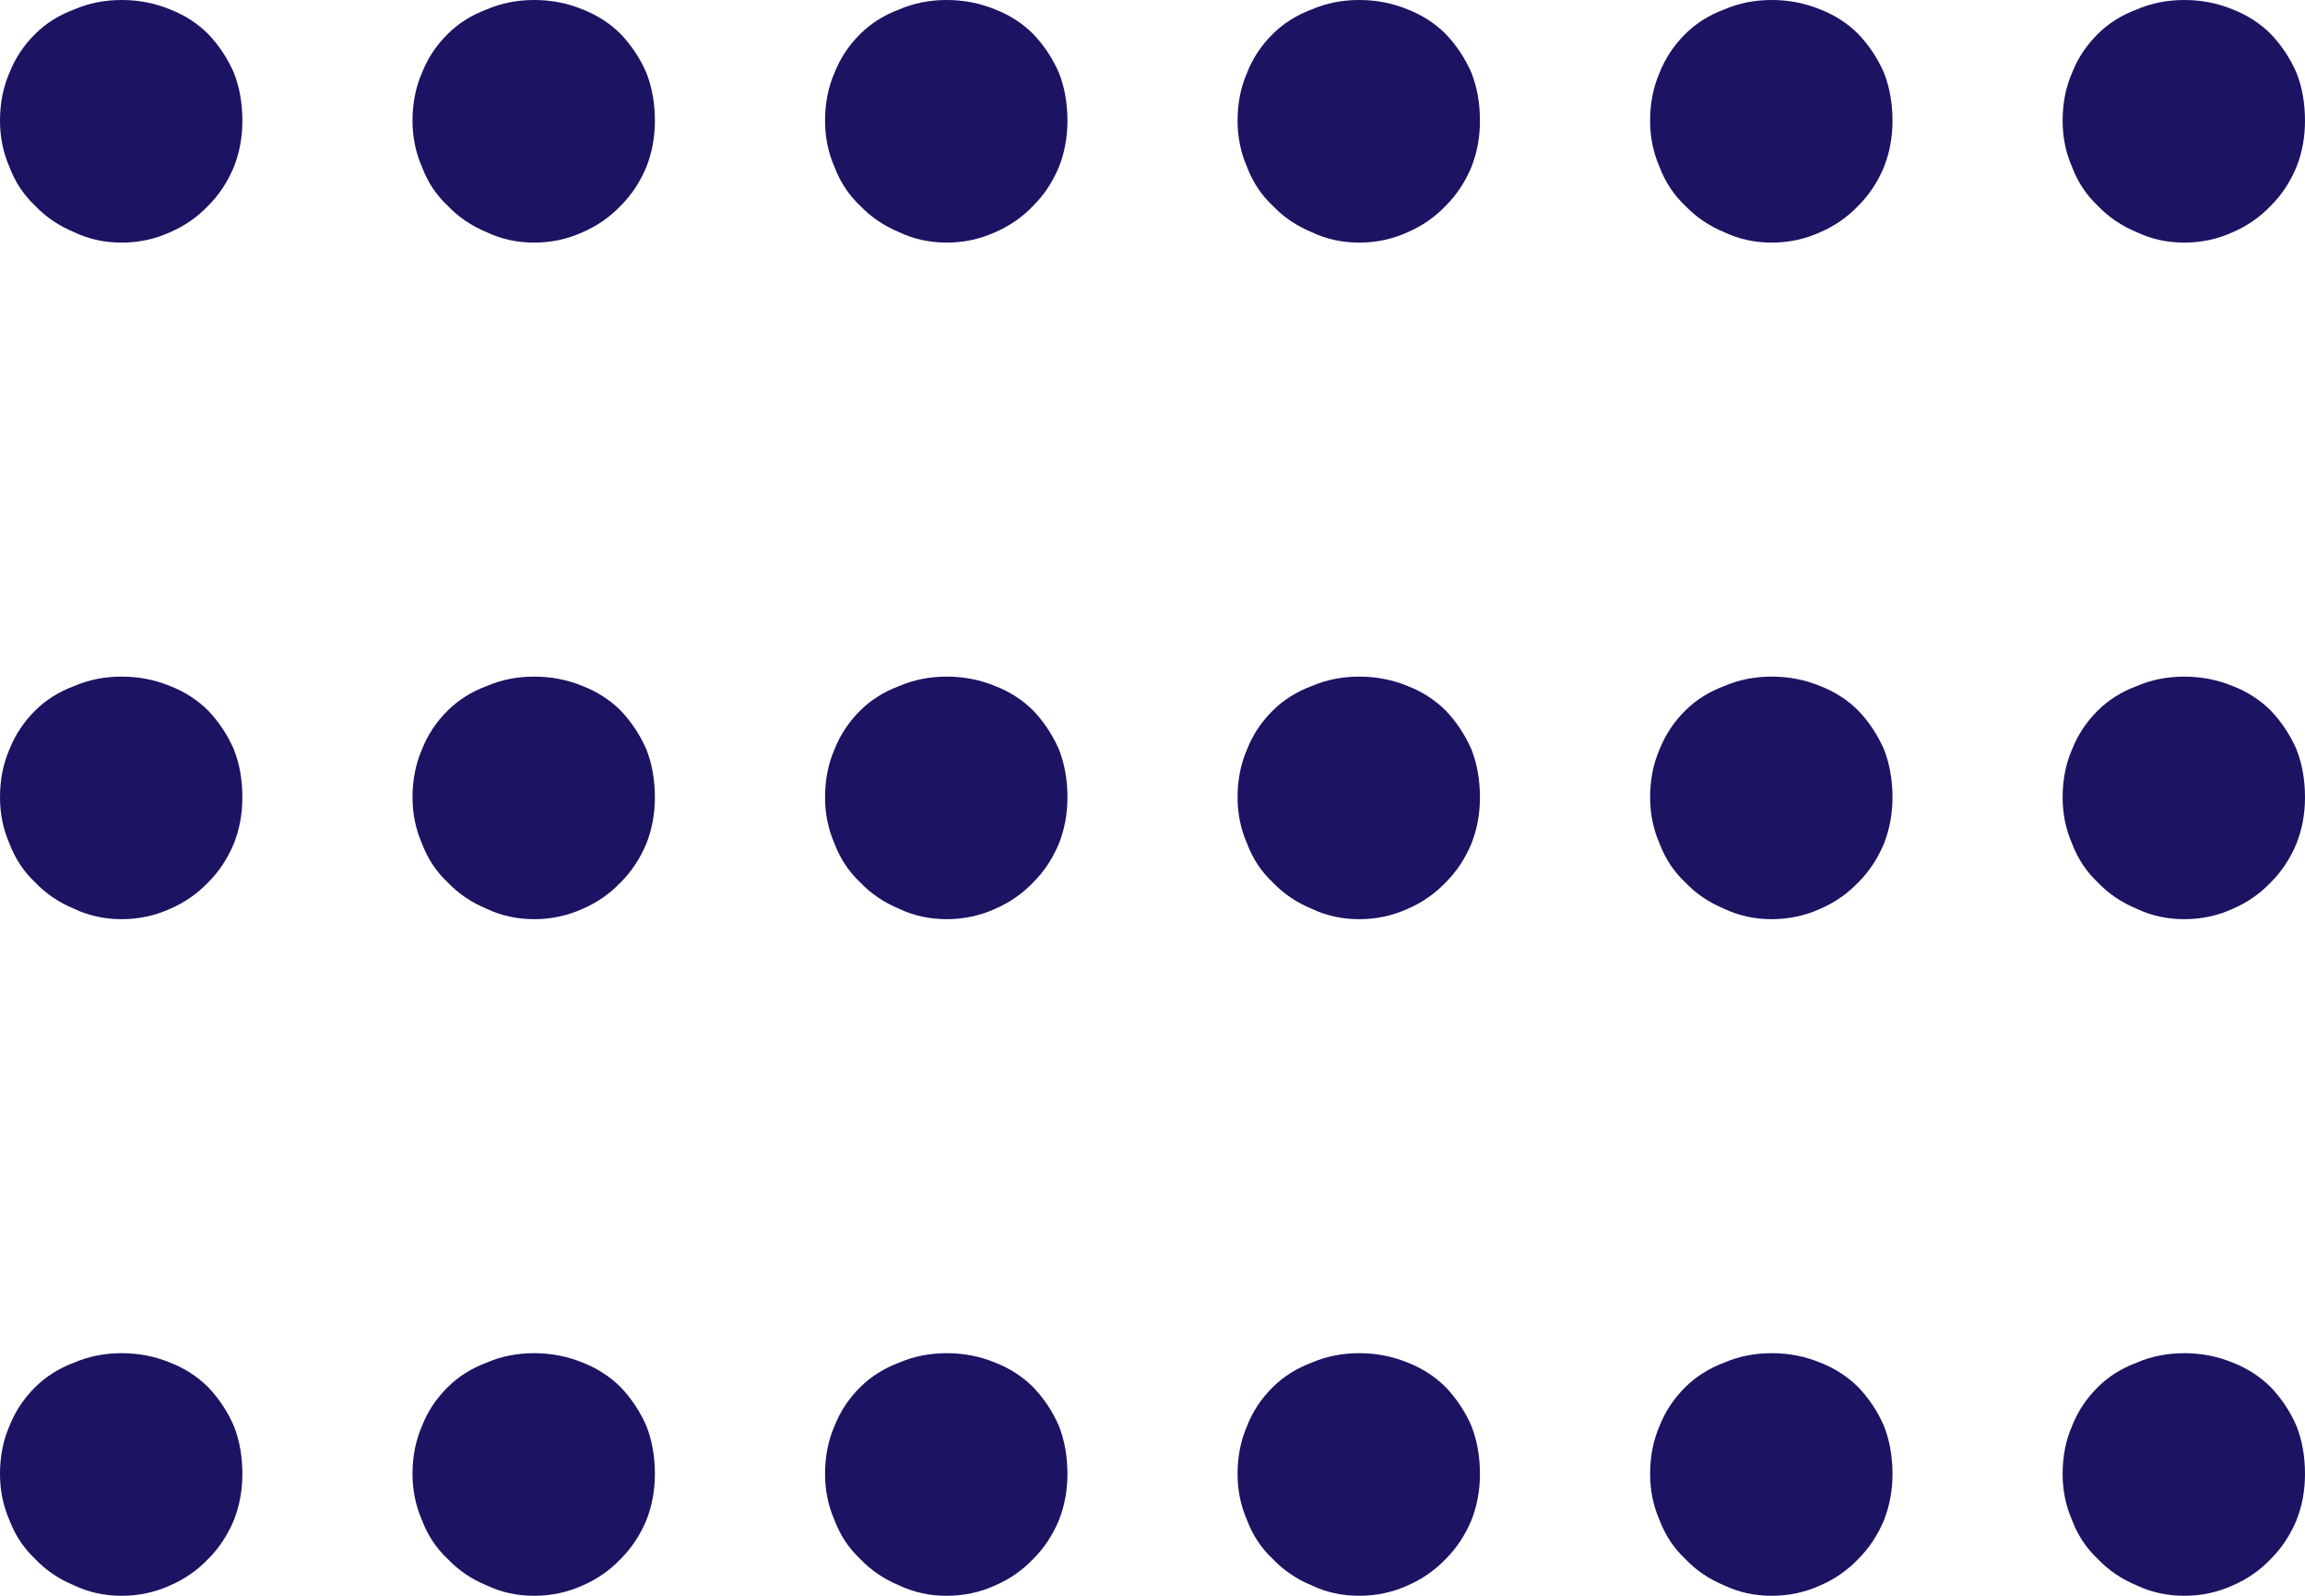 <svg width="52" height="36" viewBox="0 0 52 36" fill="none" xmlns="http://www.w3.org/2000/svg">
<path d="M52 33.253C52 33.622 51.936 33.97 51.807 34.297C51.664 34.637 51.471 34.928 51.228 35.169C50.985 35.425 50.699 35.624 50.37 35.766C50.027 35.922 49.663 36 49.277 36C48.891 36 48.533 35.922 48.205 35.766C47.861 35.624 47.568 35.425 47.325 35.169C47.068 34.928 46.875 34.637 46.746 34.297C46.603 33.97 46.532 33.622 46.532 33.253C46.532 32.856 46.603 32.494 46.746 32.167C46.875 31.84 47.068 31.549 47.325 31.294C47.568 31.053 47.861 30.868 48.205 30.74C48.533 30.598 48.891 30.527 49.277 30.527C49.663 30.527 50.027 30.598 50.37 30.74C50.699 30.868 50.985 31.053 51.228 31.294C51.471 31.549 51.664 31.84 51.807 32.167C51.936 32.494 52 32.856 52 33.253Z" fill="#1C1363"/>
<path d="M42.694 33.253C42.694 33.622 42.629 33.97 42.501 34.297C42.358 34.637 42.165 34.928 41.922 35.169C41.679 35.425 41.393 35.624 41.064 35.766C40.721 35.922 40.356 36 39.97 36C39.584 36 39.227 35.922 38.898 35.766C38.555 35.624 38.262 35.425 38.019 35.169C37.762 34.928 37.569 34.637 37.44 34.297C37.297 33.97 37.226 33.622 37.226 33.253C37.226 32.856 37.297 32.494 37.44 32.167C37.569 31.84 37.762 31.549 38.019 31.294C38.262 31.053 38.555 30.868 38.898 30.74C39.227 30.598 39.584 30.527 39.97 30.527C40.356 30.527 40.721 30.598 41.064 30.74C41.393 30.868 41.679 31.053 41.922 31.294C42.165 31.549 42.358 31.84 42.501 32.167C42.629 32.494 42.694 32.856 42.694 33.253Z" fill="#1C1363"/>
<path d="M33.387 33.253C33.387 33.622 33.323 33.97 33.194 34.297C33.051 34.637 32.858 34.928 32.615 35.169C32.372 35.425 32.086 35.624 31.758 35.766C31.414 35.922 31.05 36 30.664 36C30.278 36 29.921 35.922 29.592 35.766C29.249 35.624 28.956 35.425 28.713 35.169C28.455 34.928 28.262 34.637 28.134 34.297C27.991 33.97 27.919 33.622 27.919 33.253C27.919 32.856 27.991 32.494 28.134 32.167C28.262 31.84 28.455 31.549 28.713 31.294C28.956 31.053 29.249 30.868 29.592 30.74C29.921 30.598 30.278 30.527 30.664 30.527C31.05 30.527 31.414 30.598 31.758 30.74C32.086 30.868 32.372 31.053 32.615 31.294C32.858 31.549 33.051 31.84 33.194 32.167C33.323 32.494 33.387 32.856 33.387 33.253Z" fill="#1C1363"/>
<path d="M24.081 33.253C24.081 33.622 24.017 33.97 23.888 34.297C23.745 34.637 23.552 34.928 23.309 35.169C23.066 35.425 22.78 35.624 22.451 35.766C22.108 35.922 21.744 36 21.358 36C20.971 36 20.614 35.922 20.285 35.766C19.942 35.624 19.649 35.425 19.406 35.169C19.149 34.928 18.956 34.637 18.827 34.297C18.684 33.97 18.613 33.622 18.613 33.253C18.613 32.856 18.684 32.494 18.827 32.167C18.956 31.84 19.149 31.549 19.406 31.294C19.649 31.053 19.942 30.868 20.285 30.74C20.614 30.598 20.971 30.527 21.358 30.527C21.744 30.527 22.108 30.598 22.451 30.74C22.78 30.868 23.066 31.053 23.309 31.294C23.552 31.549 23.745 31.84 23.888 32.167C24.017 32.494 24.081 32.856 24.081 33.253Z" fill="#1C1363"/>
<path d="M14.774 33.253C14.774 33.622 14.71 33.97 14.581 34.297C14.438 34.637 14.245 34.928 14.002 35.169C13.759 35.425 13.473 35.624 13.145 35.766C12.802 35.922 12.437 36 12.051 36C11.665 36 11.308 35.922 10.979 35.766C10.636 35.624 10.343 35.425 10.1 35.169C9.842 34.928 9.649 34.637 9.521 34.297C9.378 33.97 9.306 33.622 9.306 33.253C9.306 32.856 9.378 32.493 9.521 32.167C9.649 31.84 9.842 31.549 10.1 31.294C10.343 31.053 10.636 30.868 10.979 30.74C11.308 30.598 11.665 30.527 12.051 30.527C12.437 30.527 12.802 30.598 13.145 30.74C13.473 30.868 13.759 31.053 14.002 31.294C14.245 31.549 14.438 31.84 14.581 32.167C14.71 32.493 14.774 32.856 14.774 33.253Z" fill="#1C1363"/>
<path d="M5.468 33.253C5.468 33.622 5.404 33.97 5.275 34.297C5.132 34.637 4.939 34.928 4.696 35.169C4.453 35.425 4.167 35.624 3.838 35.766C3.495 35.922 3.131 36 2.745 36C2.359 36 2.001 35.922 1.673 35.766C1.329 35.624 1.036 35.425 0.793 35.169C0.536 34.928 0.343 34.637 0.214 34.297C0.071 33.97 2.09334e-07 33.622 2.41828e-07 33.253C2.76821e-07 32.856 0.071 32.493 0.214 32.167C0.343 31.84 0.536 31.549 0.793 31.294C1.036 31.053 1.329 30.868 1.673 30.74C2.001 30.598 2.359 30.527 2.745 30.527C3.131 30.527 3.495 30.598 3.838 30.74C4.167 30.868 4.453 31.053 4.696 31.294C4.939 31.549 5.132 31.84 5.275 32.167C5.404 32.493 5.468 32.856 5.468 33.253Z" fill="#1C1363"/>
<path d="M52 17.989C52 18.358 51.936 18.706 51.807 19.033C51.664 19.373 51.471 19.665 51.228 19.906C50.985 20.161 50.699 20.36 50.37 20.502C50.027 20.658 49.663 20.736 49.277 20.736C48.891 20.736 48.533 20.658 48.205 20.502C47.861 20.36 47.568 20.161 47.325 19.906C47.068 19.665 46.875 19.373 46.746 19.033C46.603 18.706 46.532 18.358 46.532 17.989C46.532 17.592 46.603 17.23 46.746 16.903C46.875 16.577 47.068 16.286 47.325 16.03C47.568 15.789 47.861 15.604 48.205 15.477C48.533 15.335 48.891 15.264 49.277 15.264C49.663 15.264 50.027 15.335 50.37 15.477C50.699 15.604 50.985 15.789 51.228 16.03C51.471 16.286 51.664 16.577 51.807 16.903C51.936 17.23 52 17.592 52 17.989Z" fill="#1C1363"/>
<path d="M42.694 17.989C42.694 18.358 42.629 18.706 42.501 19.033C42.358 19.373 42.165 19.665 41.922 19.906C41.679 20.161 41.393 20.36 41.064 20.502C40.721 20.658 40.356 20.736 39.97 20.736C39.584 20.736 39.227 20.658 38.898 20.502C38.555 20.36 38.262 20.161 38.019 19.906C37.762 19.665 37.569 19.373 37.44 19.033C37.297 18.706 37.226 18.358 37.226 17.989C37.226 17.592 37.297 17.23 37.44 16.903C37.569 16.577 37.762 16.286 38.019 16.03C38.262 15.789 38.555 15.604 38.898 15.477C39.227 15.335 39.584 15.264 39.97 15.264C40.356 15.264 40.721 15.335 41.064 15.477C41.393 15.604 41.679 15.789 41.922 16.03C42.165 16.286 42.358 16.577 42.501 16.903C42.629 17.23 42.694 17.592 42.694 17.989Z" fill="#1C1363"/>
<path d="M33.387 17.989C33.387 18.358 33.323 18.706 33.194 19.033C33.051 19.373 32.858 19.665 32.615 19.906C32.372 20.161 32.086 20.36 31.758 20.502C31.414 20.658 31.05 20.736 30.664 20.736C30.278 20.736 29.921 20.658 29.592 20.502C29.249 20.36 28.956 20.161 28.713 19.906C28.455 19.665 28.262 19.373 28.134 19.033C27.991 18.706 27.919 18.358 27.919 17.989C27.919 17.592 27.991 17.23 28.134 16.903C28.262 16.577 28.455 16.286 28.713 16.03C28.956 15.789 29.249 15.604 29.592 15.477C29.921 15.335 30.278 15.264 30.664 15.264C31.05 15.264 31.414 15.335 31.758 15.477C32.086 15.604 32.372 15.789 32.615 16.03C32.858 16.286 33.051 16.577 33.194 16.903C33.323 17.23 33.387 17.592 33.387 17.989Z" fill="#1C1363"/>
<path d="M24.081 17.989C24.081 18.358 24.017 18.706 23.888 19.033C23.745 19.373 23.552 19.665 23.309 19.906C23.066 20.161 22.78 20.36 22.451 20.502C22.108 20.658 21.744 20.736 21.358 20.736C20.971 20.736 20.614 20.658 20.285 20.502C19.942 20.36 19.649 20.161 19.406 19.906C19.149 19.665 18.956 19.373 18.827 19.033C18.684 18.706 18.613 18.358 18.613 17.989C18.613 17.592 18.684 17.23 18.827 16.903C18.956 16.577 19.149 16.286 19.406 16.03C19.649 15.789 19.942 15.604 20.285 15.477C20.614 15.335 20.971 15.264 21.358 15.264C21.744 15.264 22.108 15.335 22.451 15.477C22.78 15.604 23.066 15.789 23.309 16.03C23.552 16.286 23.745 16.577 23.888 16.903C24.017 17.23 24.081 17.592 24.081 17.989Z" fill="#1C1363"/>
<path d="M14.774 17.989C14.774 18.358 14.71 18.706 14.581 19.033C14.438 19.373 14.245 19.665 14.002 19.906C13.759 20.161 13.473 20.36 13.145 20.502C12.802 20.658 12.437 20.736 12.051 20.736C11.665 20.736 11.308 20.658 10.979 20.502C10.636 20.36 10.343 20.161 10.1 19.906C9.842 19.665 9.649 19.373 9.521 19.033C9.378 18.706 9.306 18.358 9.306 17.989C9.306 17.592 9.378 17.23 9.521 16.903C9.649 16.577 9.842 16.286 10.1 16.03C10.343 15.789 10.636 15.604 10.979 15.477C11.308 15.335 11.665 15.264 12.051 15.264C12.437 15.264 12.802 15.335 13.145 15.477C13.473 15.604 13.759 15.789 14.002 16.03C14.245 16.286 14.438 16.577 14.581 16.903C14.71 17.23 14.774 17.592 14.774 17.989Z" fill="#1C1363"/>
<path d="M5.468 17.989C5.468 18.358 5.404 18.706 5.275 19.033C5.132 19.373 4.939 19.665 4.696 19.906C4.453 20.161 4.167 20.36 3.838 20.502C3.495 20.658 3.131 20.736 2.745 20.736C2.359 20.736 2.001 20.658 1.673 20.502C1.329 20.36 1.036 20.161 0.793 19.906C0.536 19.665 0.343 19.373 0.214 19.033C0.071 18.706 1.55307e-06 18.358 1.58556e-06 17.989C1.62056e-06 17.592 0.071 17.23 0.214 16.903C0.343 16.577 0.536 16.286 0.793 16.03C1.036 15.789 1.329 15.604 1.673 15.477C2.001 15.335 2.359 15.264 2.745 15.264C3.131 15.264 3.495 15.335 3.838 15.477C4.167 15.604 4.453 15.789 4.696 16.03C4.939 16.286 5.132 16.577 5.275 16.903C5.404 17.23 5.468 17.592 5.468 17.989Z" fill="#1C1363"/>
<path d="M52 2.726C52 3.095 51.936 3.443 51.807 3.769C51.664 4.11 51.471 4.401 51.228 4.642C50.985 4.898 50.699 5.096 50.37 5.238C50.027 5.395 49.663 5.473 49.277 5.473C48.891 5.473 48.533 5.395 48.205 5.238C47.861 5.096 47.568 4.898 47.325 4.642C47.068 4.401 46.875 4.11 46.746 3.769C46.603 3.443 46.532 3.095 46.532 2.726C46.532 2.328 46.603 1.966 46.746 1.64C46.875 1.313 47.068 1.022 47.325 0.767C47.568 0.525 47.861 0.341 48.205 0.213C48.533 0.071 48.891 7.35946e-06 49.277 7.39297e-06C49.663 7.42648e-06 50.027 0.071 50.37 0.213C50.699 0.341 50.985 0.525 51.228 0.767C51.471 1.022 51.664 1.313 51.807 1.64C51.936 1.966 52 2.328 52 2.726Z" fill="#1C1363"/>
<path d="M42.694 2.726C42.694 3.095 42.629 3.443 42.501 3.769C42.358 4.11 42.165 4.401 41.922 4.642C41.679 4.898 41.393 5.096 41.064 5.238C40.721 5.395 40.356 5.473 39.97 5.473C39.584 5.473 39.227 5.395 38.898 5.238C38.555 5.096 38.262 4.898 38.019 4.642C37.762 4.401 37.569 4.11 37.44 3.769C37.297 3.443 37.226 3.095 37.226 2.726C37.226 2.328 37.297 1.966 37.44 1.64C37.569 1.313 37.762 1.022 38.019 0.767C38.262 0.525 38.555 0.341 38.898 0.213C39.227 0.071 39.584 6.55153e-06 39.97 6.58504e-06C40.356 6.61855e-06 40.721 0.071 41.064 0.213C41.393 0.341 41.679 0.525 41.922 0.767C42.165 1.022 42.358 1.313 42.501 1.64C42.629 1.966 42.694 2.328 42.694 2.726Z" fill="#1C1363"/>
<path d="M33.387 2.726C33.387 3.095 33.323 3.443 33.194 3.769C33.051 4.11 32.858 4.401 32.615 4.642C32.372 4.898 32.086 5.096 31.758 5.238C31.414 5.395 31.05 5.473 30.664 5.473C30.278 5.473 29.921 5.395 29.592 5.238C29.249 5.096 28.956 4.898 28.713 4.642C28.455 4.401 28.262 4.11 28.134 3.769C27.991 3.443 27.919 3.095 27.919 2.726C27.919 2.328 27.991 1.966 28.134 1.64C28.262 1.313 28.455 1.022 28.713 0.767C28.956 0.525 29.249 0.341 29.592 0.213C29.921 0.071 30.278 5.74359e-06 30.664 5.7771e-06C31.05 5.81061e-06 31.414 0.071 31.758 0.213C32.086 0.341 32.372 0.525 32.615 0.767C32.858 1.022 33.051 1.313 33.194 1.64C33.323 1.966 33.387 2.328 33.387 2.726Z" fill="#1C1363"/>
<path d="M24.081 2.726C24.081 3.095 24.017 3.443 23.888 3.769C23.745 4.11 23.552 4.401 23.309 4.642C23.066 4.898 22.78 5.096 22.451 5.238C22.108 5.395 21.744 5.473 21.358 5.473C20.971 5.473 20.614 5.395 20.285 5.238C19.942 5.096 19.649 4.898 19.406 4.642C19.149 4.401 18.956 4.11 18.827 3.769C18.684 3.443 18.613 3.095 18.613 2.726C18.613 2.328 18.684 1.966 18.827 1.64C18.956 1.313 19.149 1.022 19.406 0.767C19.649 0.525 19.942 0.341 20.285 0.213C20.614 0.071 20.971 4.93566e-06 21.358 4.96917e-06C21.744 5.00268e-06 22.108 0.071 22.451 0.213C22.78 0.341 23.066 0.525 23.309 0.767C23.552 1.022 23.745 1.313 23.888 1.64C24.017 1.966 24.081 2.328 24.081 2.726Z" fill="#1C1363"/>
<path d="M14.774 2.726C14.774 3.095 14.71 3.443 14.581 3.769C14.438 4.11 14.245 4.401 14.002 4.642C13.759 4.898 13.473 5.096 13.145 5.238C12.802 5.395 12.437 5.473 12.051 5.473C11.665 5.473 11.308 5.395 10.979 5.238C10.636 5.096 10.343 4.898 10.1 4.642C9.842 4.401 9.649 4.11 9.521 3.769C9.378 3.443 9.306 3.095 9.306 2.726C9.306 2.328 9.378 1.966 9.521 1.64C9.649 1.313 9.842 1.022 10.1 0.767C10.343 0.525 10.636 0.341 10.979 0.213C11.308 0.071 11.665 4.12773e-06 12.051 4.16124e-06C12.437 4.19474e-06 12.802 0.071 13.145 0.213C13.473 0.341 13.759 0.525 14.002 0.767C14.245 1.022 14.438 1.313 14.581 1.64C14.71 1.966 14.774 2.328 14.774 2.726Z" fill="#1C1363"/>
<path d="M5.468 2.726C5.468 3.095 5.404 3.443 5.275 3.769C5.132 4.11 4.939 4.401 4.696 4.642C4.453 4.898 4.167 5.096 3.838 5.238C3.495 5.395 3.131 5.473 2.745 5.473C2.359 5.473 2.001 5.395 1.673 5.238C1.329 5.096 1.036 4.898 0.793 4.642C0.536 4.401 0.343 4.11 0.214 3.769C0.071 3.443 2.89681e-06 3.095 2.9293e-06 2.726C2.96429e-06 2.328 0.071 1.966 0.214 1.64C0.343 1.313 0.536 1.022 0.793 0.767C1.036 0.525 1.329 0.341 1.673 0.213C2.001 0.071 2.359 3.31979e-06 2.745 3.3533e-06C3.131 3.38681e-06 3.495 0.071 3.838 0.213C4.167 0.341 4.453 0.525 4.696 0.767C4.939 1.022 5.132 1.313 5.275 1.64C5.404 1.966 5.468 2.328 5.468 2.726Z" fill="#1C1363"/>
</svg>
